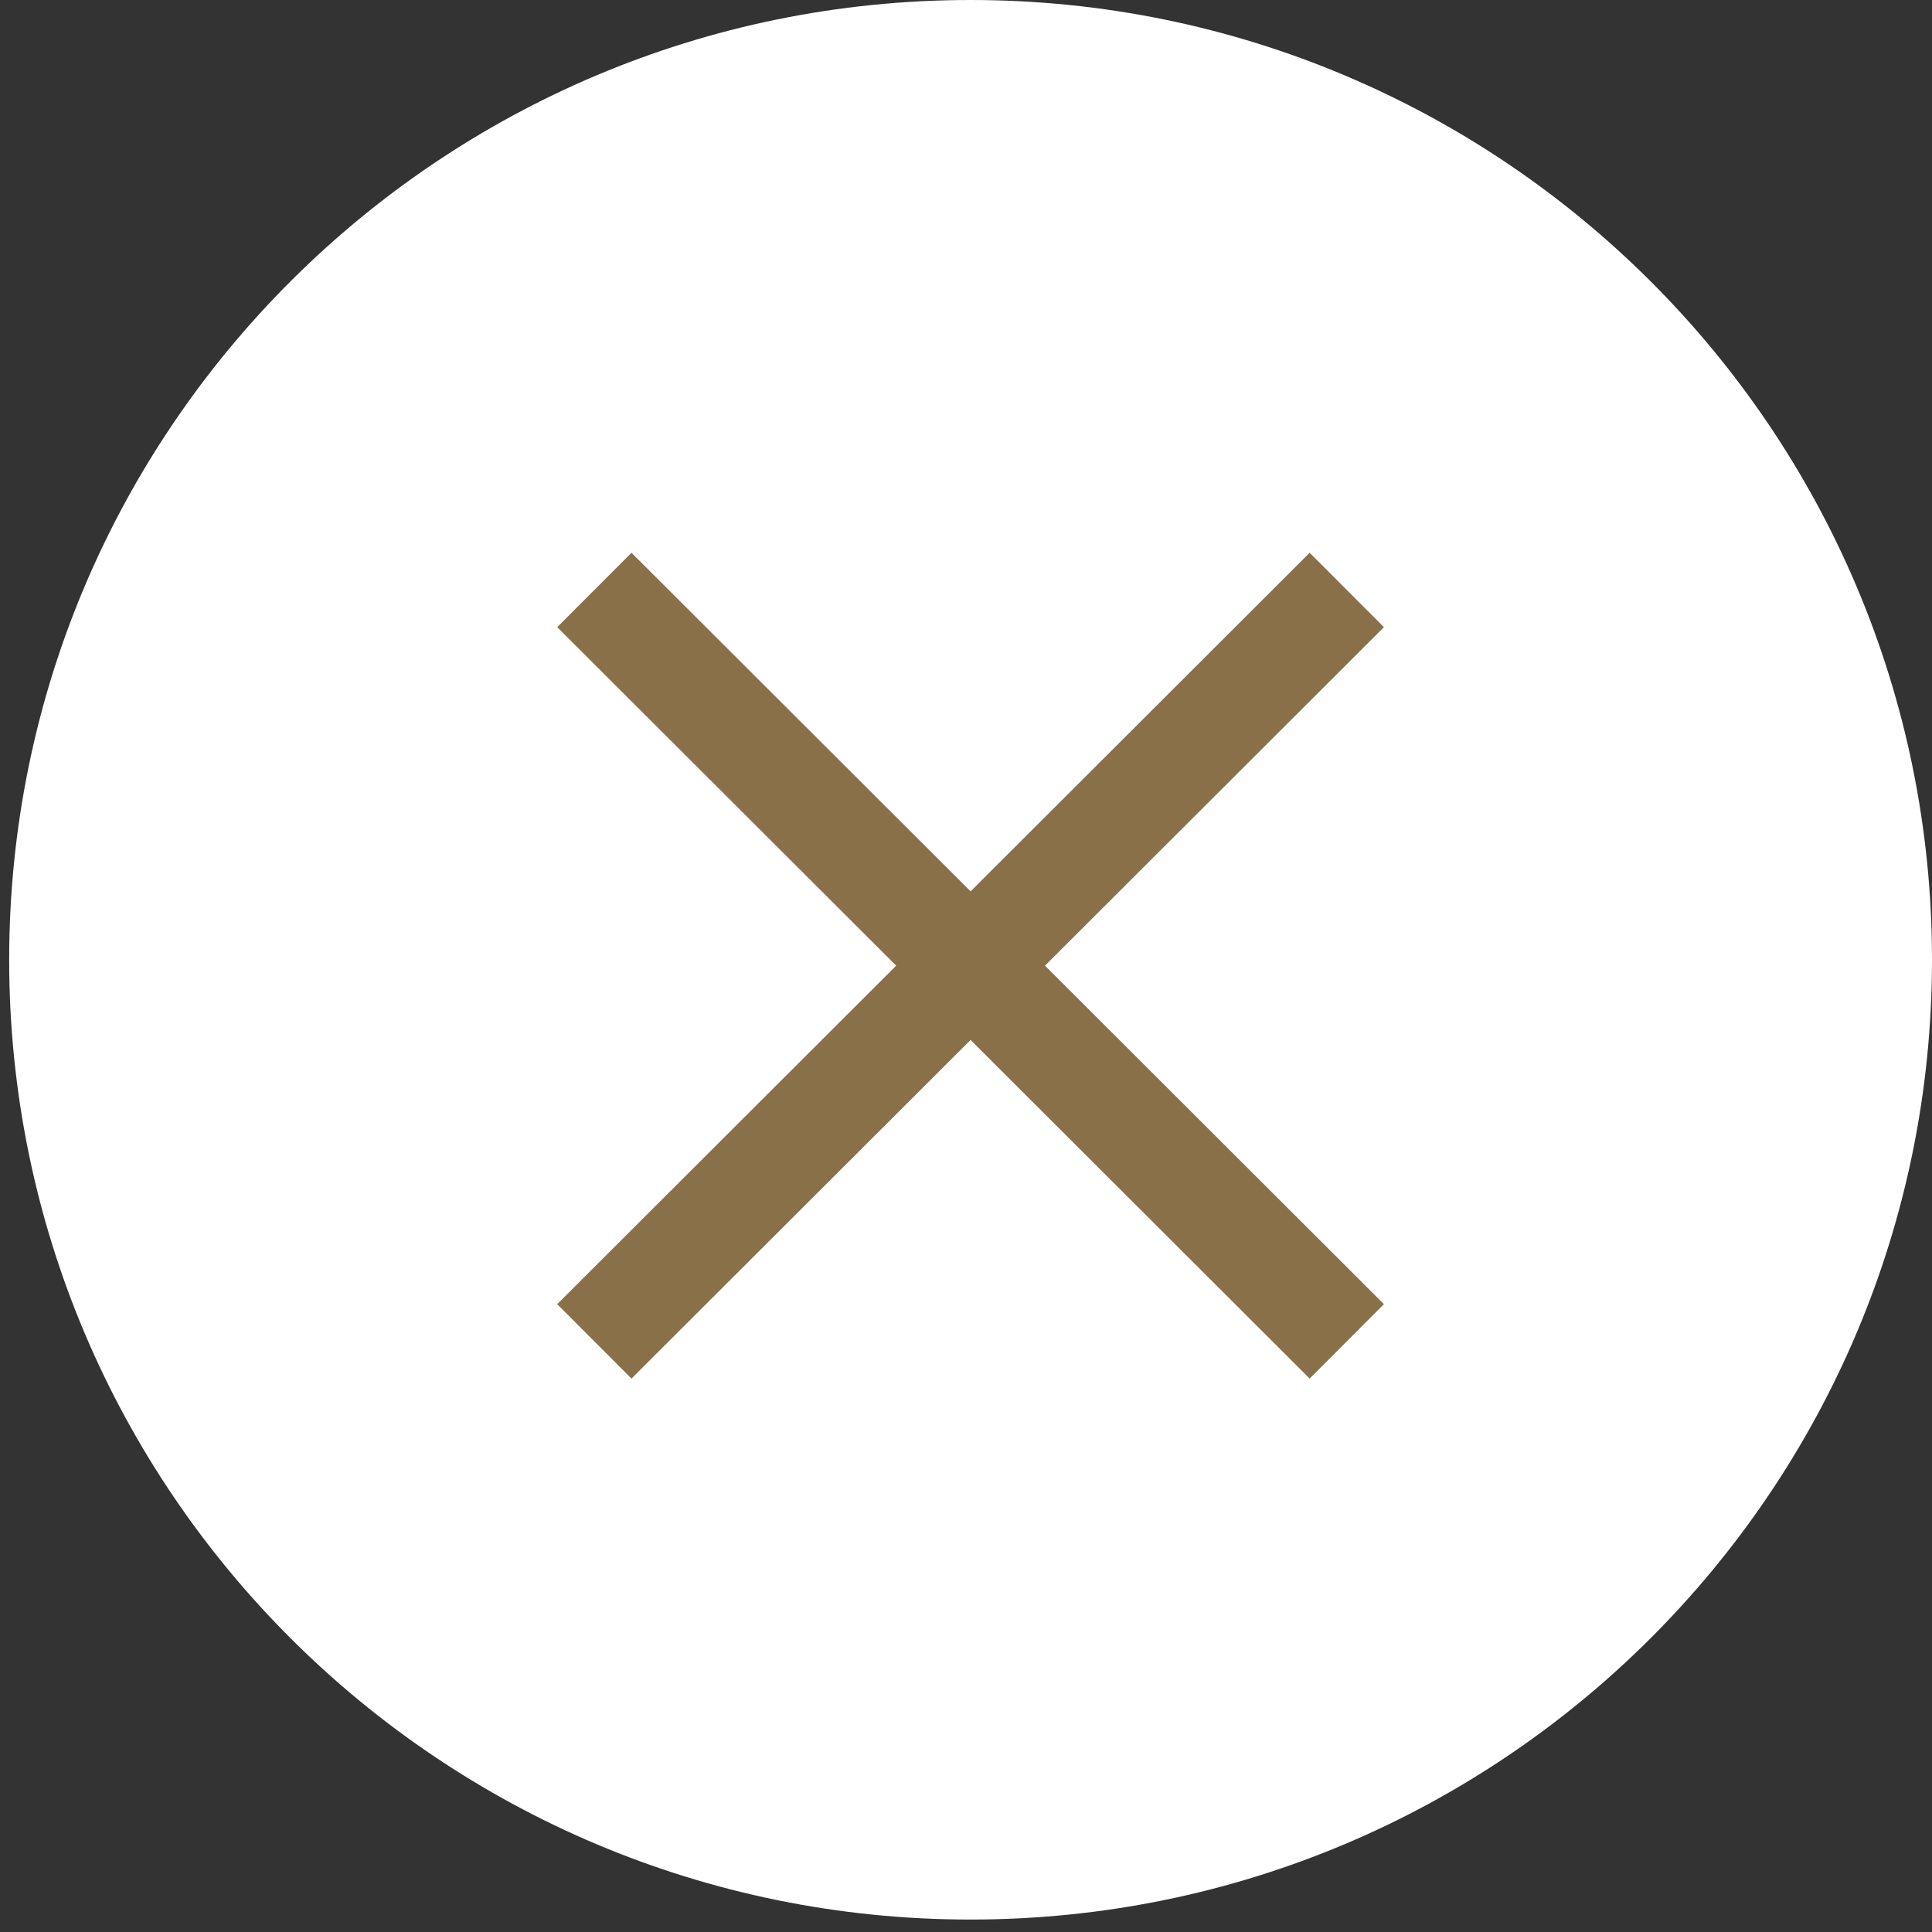<svg width="52" height="52" viewBox="0 0 52 52" fill="none" xmlns="http://www.w3.org/2000/svg">
<rect x="0" y="0" width="52" height="52" fill="#333333" stroke="none"/>
<path d="M26.123 51.665C40.415 51.665 52 40.099 52 25.832C52 11.566 40.415 0 26.123 0C11.832 0 0.247 11.566 0.247 25.832C0.247 40.099 11.832 51.665 26.123 51.665Z" fill="white"/>
<path d="M15.997 15.879L36.249 36.103" stroke="#897049" stroke-width="2.83" stroke-miterlimit="10"/>
<path d="M36.249 15.879L15.997 36.103" stroke="#897049" stroke-width="2.83" stroke-miterlimit="10"/>
</svg>
